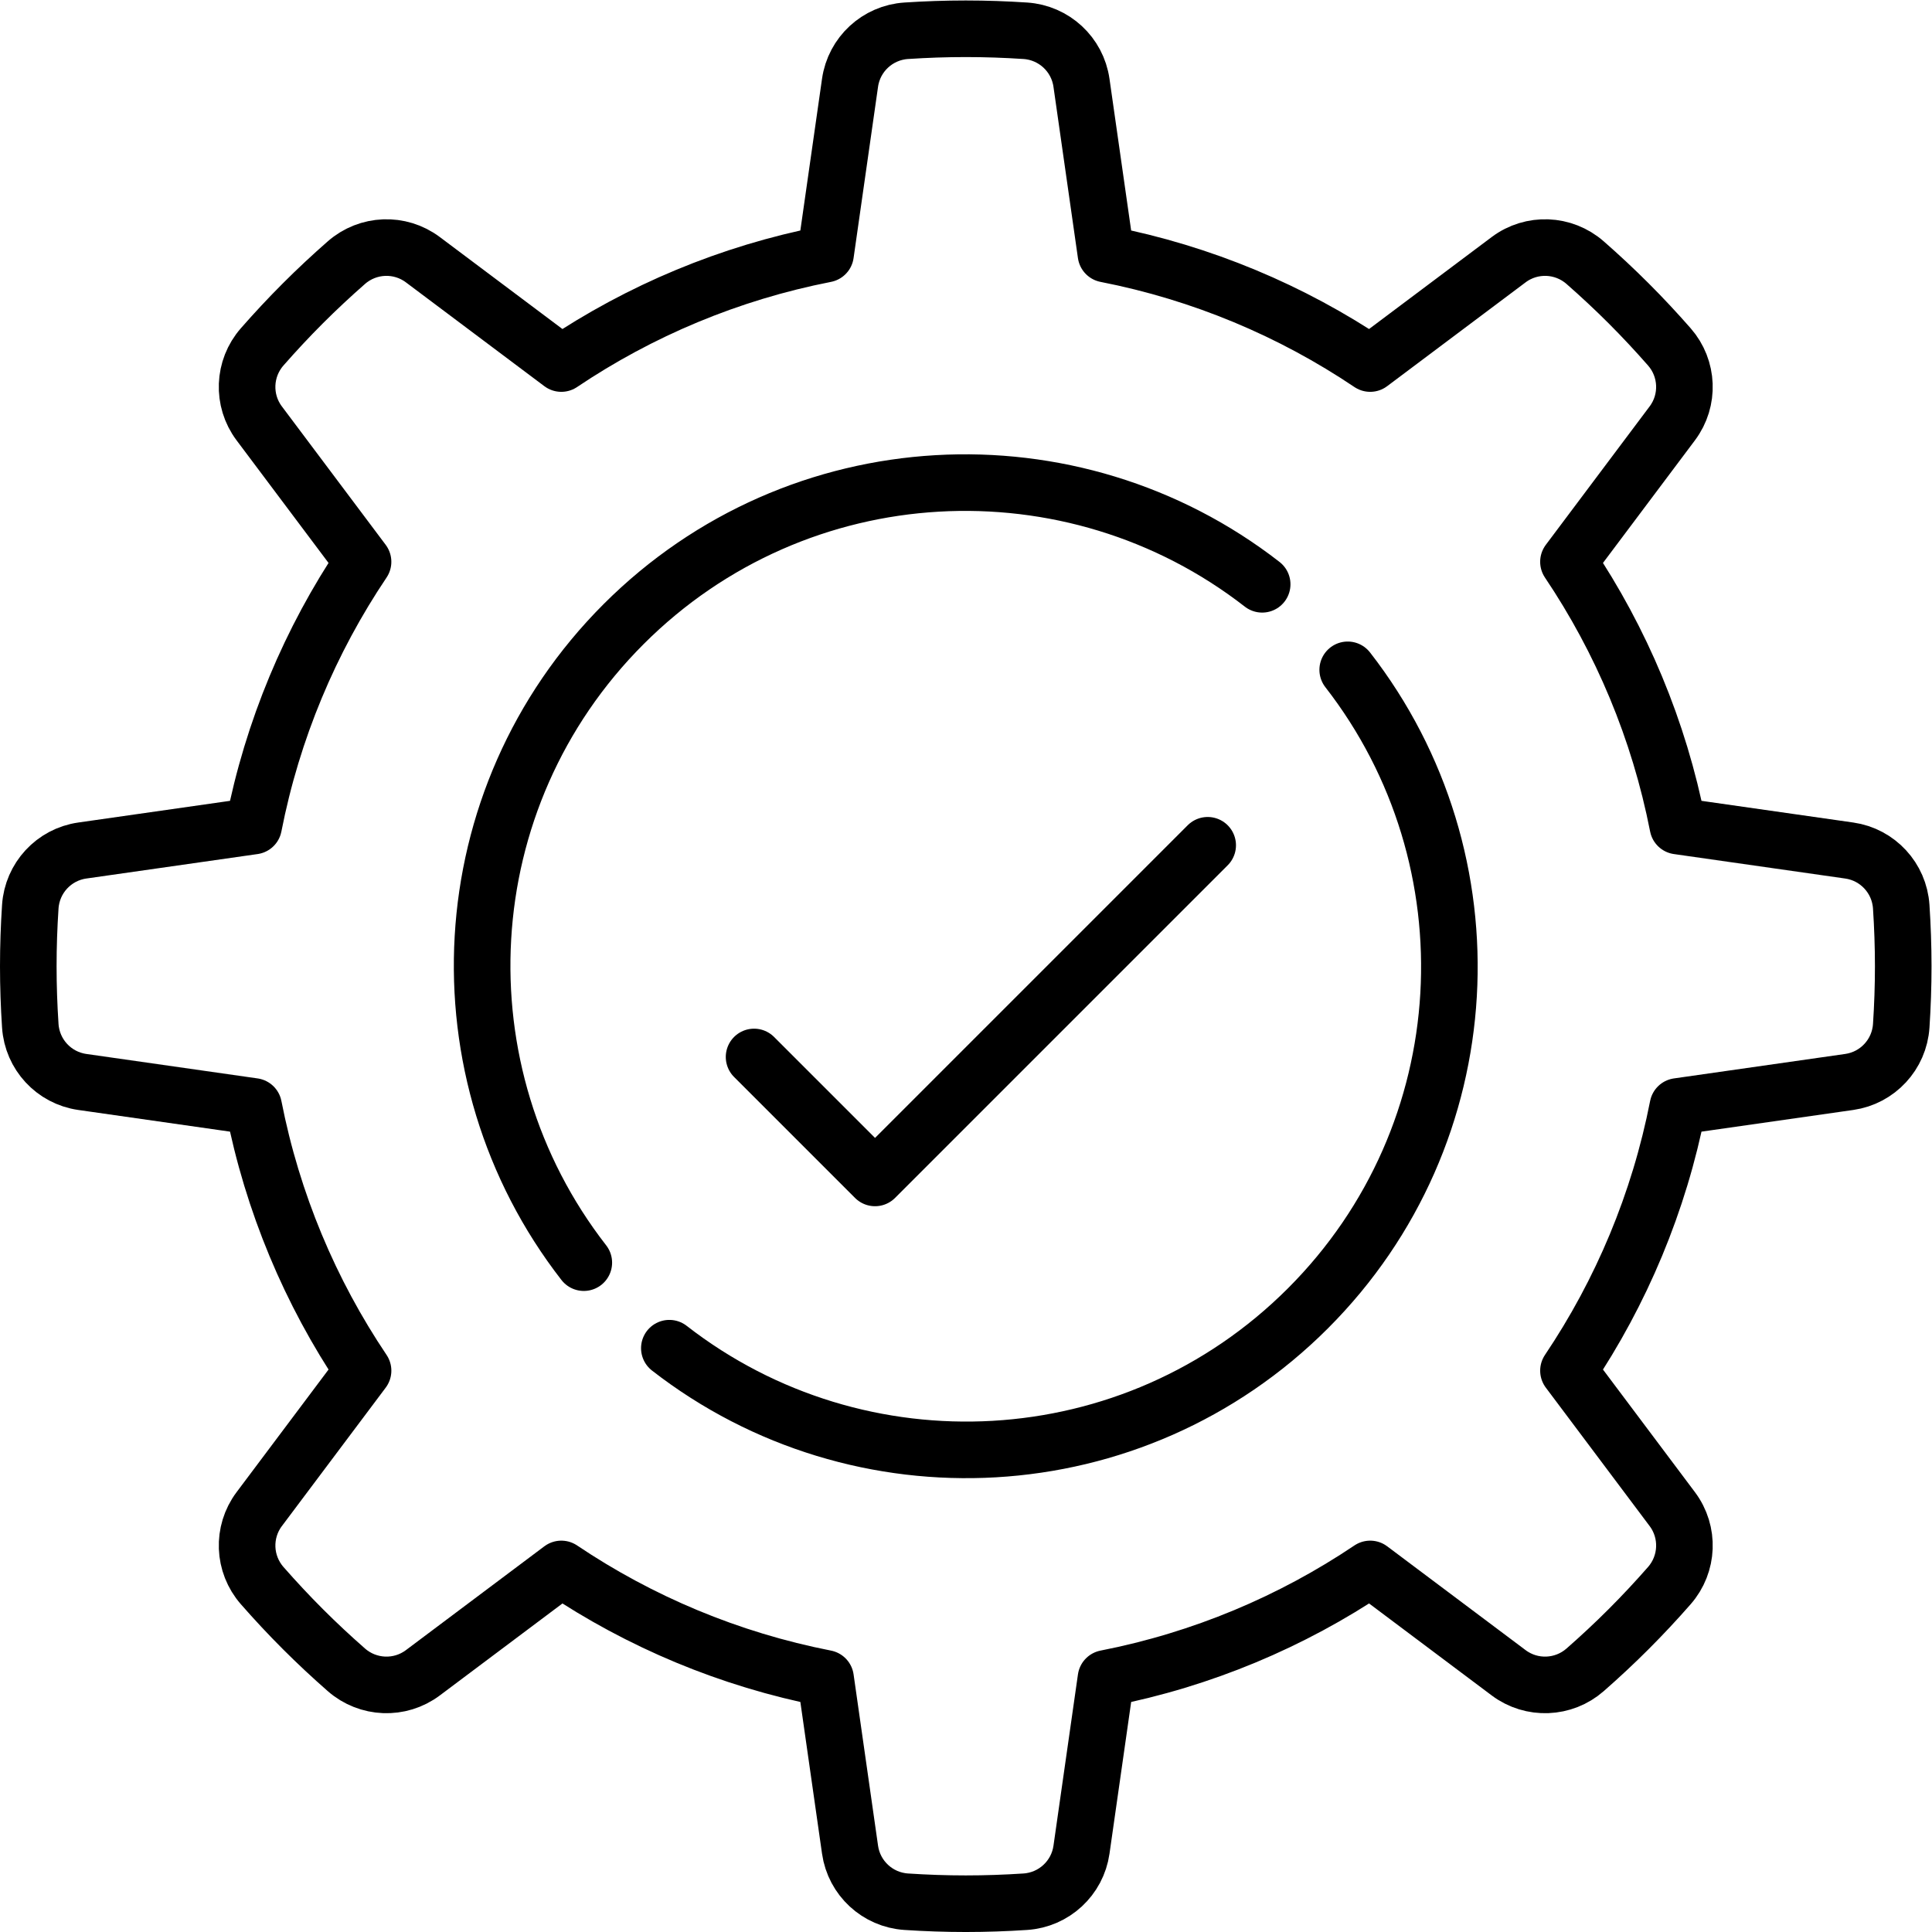 <?xml version="1.0" encoding="UTF-8" standalone="no"?>
<!-- Created with Inkscape (http://www.inkscape.org/) -->

<svg
   version="1.1"
   id="svg2652"
   xml:space="preserve"
   width="682.667"
   height="682.667"
   viewBox="0 0 682.667 682.667"
   xmlns="http://www.w3.org/2000/svg"
   xmlns:svg="http://www.w3.org/2000/svg"><defs
     id="defs2656"><clipPath
       clipPathUnits="userSpaceOnUse"
       id="clipPath2666"><path
         d="M 0,512 H 512 V 0 H 0 Z"
         id="path2664" /></clipPath></defs><g
     id="g2658"
     transform="matrix(1.333,0,0,-1.333,0,682.667)"><g
       id="g2660"><g
         id="g2662"
         clip-path="url(#clipPath2666)"><g
           id="g2668"
           transform="translate(503.971,271.788)"><path
             d="m 0,0 c -0.501,7.594 -6.244,13.81 -13.778,14.885 l -45.427,6.49 C -64.2,46.887 -74.211,70.599 -88.21,91.419 l 27.528,36.704 c 4.566,6.088 4.232,14.544 -0.783,20.268 -3.448,3.934 -7.037,7.785 -10.79,11.538 -3.752,3.752 -7.604,7.342 -11.537,10.789 -5.725,5.015 -14.181,5.35 -20.269,0.783 l -36.704,-27.528 c -20.82,13.999 -44.531,24.011 -70.044,29.006 l -6.489,45.427 c -1.077,7.533 -7.292,13.277 -14.886,13.778 -5.218,0.344 -10.481,0.528 -15.787,0.528 -5.307,0 -10.569,-0.184 -15.788,-0.528 -7.594,-0.501 -13.809,-6.245 -14.885,-13.778 l -6.49,-45.427 c -25.512,-4.995 -49.223,-15.007 -70.044,-29.006 l -36.704,27.528 c -6.088,4.567 -14.544,4.232 -20.268,-0.783 -3.933,-3.447 -7.785,-7.037 -11.537,-10.789 -3.753,-3.753 -7.343,-7.604 -10.79,-11.538 -5.015,-5.724 -5.349,-14.18 -0.783,-20.268 l 27.528,-36.704 c -13.999,-20.82 -24.011,-44.532 -29.005,-70.044 l -45.428,-6.49 C -489.698,13.81 -495.441,7.594 -495.942,0 c -0.345,-5.218 -0.529,-10.481 -0.529,-15.788 0,-5.306 0.184,-10.568 0.529,-15.787 0.501,-7.594 6.244,-13.809 13.777,-14.885 l 45.428,-6.49 c 4.994,-25.512 15.006,-49.224 29.005,-70.044 l -27.528,-36.704 c -4.566,-6.088 -4.232,-14.544 0.783,-20.268 3.447,-3.934 7.037,-7.785 10.79,-11.537 3.752,-3.753 7.604,-7.343 11.537,-10.79 5.724,-5.015 14.18,-5.35 20.268,-0.783 l 36.704,27.528 c 20.82,-13.999 44.532,-24.011 70.044,-29.006 l 6.49,-45.427 c 1.076,-7.534 7.291,-13.277 14.885,-13.778 5.219,-0.344 10.481,-0.529 15.788,-0.529 5.306,0 10.569,0.185 15.787,0.529 7.594,0.501 13.809,6.244 14.886,13.778 l 6.489,45.427 c 25.513,4.995 49.225,15.007 70.045,29.006 l 36.703,-27.528 c 6.088,-4.567 14.544,-4.232 20.269,0.783 3.933,3.447 7.785,7.037 11.537,10.79 3.753,3.752 7.342,7.603 10.79,11.537 5.015,5.724 5.349,14.18 0.783,20.268 l -27.528,36.704 c 13.999,20.82 24.01,44.532 29.005,70.044 l 45.427,6.49 c 7.534,1.076 13.277,7.291 13.778,14.885 0.344,5.219 0.529,10.481 0.529,15.787 C 0.529,-10.481 0.344,-5.218 0,0 Z"
             style="fill:none;stroke:#000000;stroke-width:15;stroke-linecap:round;stroke-linejoin:round;stroke-miterlimit:10;stroke-dasharray:none;stroke-opacity:1"
             id="path2670" /></g><g
           id="g2672"
           transform="translate(177.428,154.754)"><path
             d="m 0,0 c 50.314,-39.135 123.024,-35.687 169.265,10.553 46.239,46.24 49.688,118.95 10.553,169.265"
             style="fill:none;stroke:#000000;stroke-width:15;stroke-linecap:round;stroke-linejoin:round;stroke-miterlimit:10;stroke-dasharray:none;stroke-opacity:1"
             id="path2674" /></g><g
           id="g2676"
           transform="translate(334.572,357.246)"><path
             d="m 0,0 c -50.314,39.135 -123.024,35.687 -169.265,-10.553 -46.239,-46.24 -49.688,-118.95 -10.553,-169.265"
             style="fill:none;stroke:#000000;stroke-width:15;stroke-linecap:round;stroke-linejoin:round;stroke-miterlimit:10;stroke-dasharray:none;stroke-opacity:1"
             id="path2678" /></g><g
           id="g2680"
           transform="translate(199.887,231.952)"><path
             d="m 0,0 32.064,-32.064 88.178,88.177"
             style="fill:none;stroke:#000000;stroke-width:15;stroke-linecap:round;stroke-linejoin:round;stroke-miterlimit:10;stroke-dasharray:none;stroke-opacity:1"
             id="path2682" /></g></g></g></g></svg>
